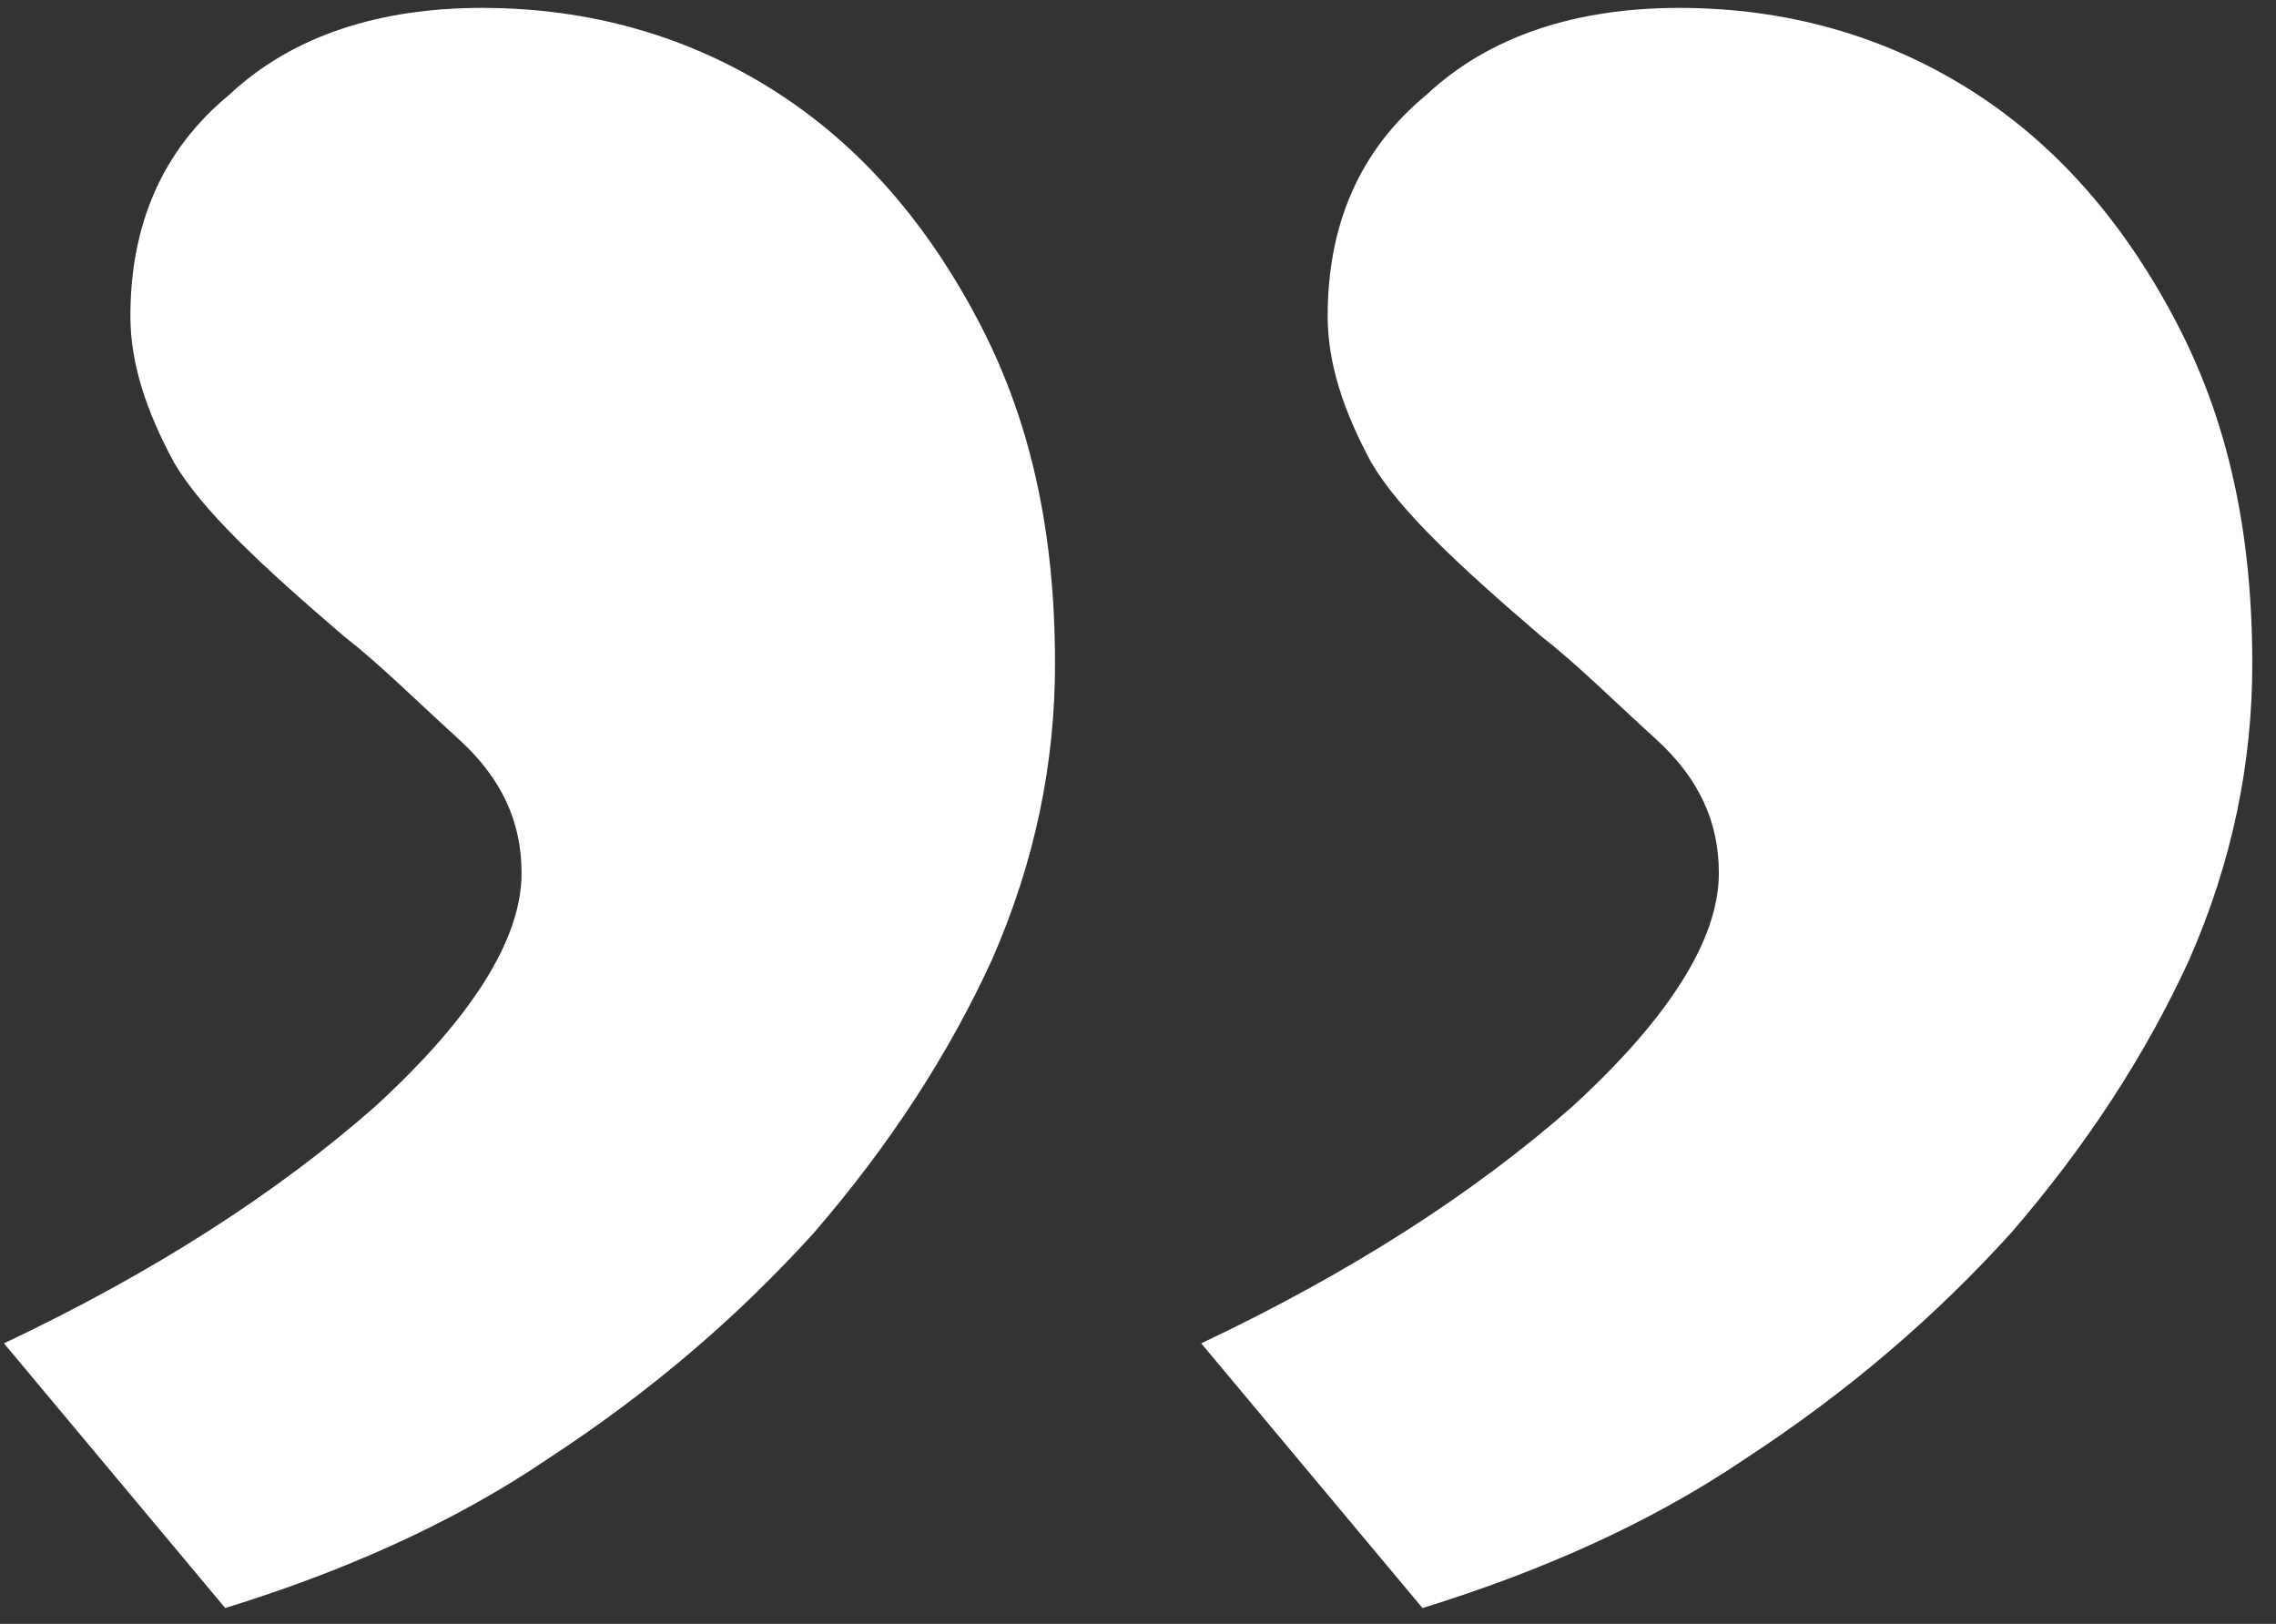 <?xml version="1.0" encoding="utf-8"?>
<!-- Generator: Adobe Illustrator 25.2.1, SVG Export Plug-In . SVG Version: 6.00 Build 0)  -->
<svg version="1.1" id="Layer_1" xmlns="http://www.w3.org/2000/svg" xmlns:xlink="http://www.w3.org/1999/xlink" x="0px" y="0px"
	 viewBox="0 0 57.6 41.1" style="enable-background:new 0 0 57.6 41.1;" xml:space="preserve">
<rect x="0" y="0" width="57.6" height="41.1" fill="#333333" stroke="none"/>
<style type="text/css">
	.st0{fill:#FFFFFF;}
</style>
<path class="st0" d="M42.5,0.2c2.7,0,5.2,0.7,7.4,2.1c2.2,1.4,3.9,3.4,5.2,5.9c1.3,2.5,1.9,5.3,1.9,8.6c0,2.5-0.5,5-1.6,7.5
	c-1.1,2.4-2.6,4.7-4.5,6.9c-1.9,2.1-4.1,4-6.7,5.7c-2.5,1.7-5.3,2.9-8.2,3.8l-5.6-6.7c3.8-1.8,6.9-3.8,9.4-6
	c2.4-2.2,3.7-4.2,3.7-5.9c0-1.3-0.5-2.4-1.6-3.4c-1.1-1-2-1.9-2.9-2.6c-2.1-1.8-3.6-3.2-4.3-4.4C34,10.4,33.6,9.2,33.6,8
	c0-2.3,0.8-4.2,2.5-5.6C37.7,0.9,39.9,0.2,42.5,0.2z M12.2,0.2c2.7,0,5.2,0.7,7.4,2.1c2.2,1.4,3.9,3.4,5.2,5.9
	c1.3,2.5,1.9,5.3,1.9,8.6c0,2.5-0.5,5-1.6,7.5c-1.1,2.4-2.6,4.7-4.5,6.9c-1.9,2.1-4.1,4-6.7,5.7c-2.5,1.7-5.3,2.9-8.2,3.8l-5.6-6.7
	c3.8-1.8,6.9-3.8,9.4-6c2.4-2.2,3.7-4.2,3.7-5.9c0-1.3-0.5-2.4-1.6-3.4c-1.1-1-2-1.9-2.9-2.6c-2.1-1.8-3.6-3.2-4.3-4.4
	C3.7,10.4,3.3,9.2,3.3,8c0-2.3,0.8-4.2,2.5-5.6C7.4,0.9,9.6,0.2,12.2,0.2z"/>
</svg>
